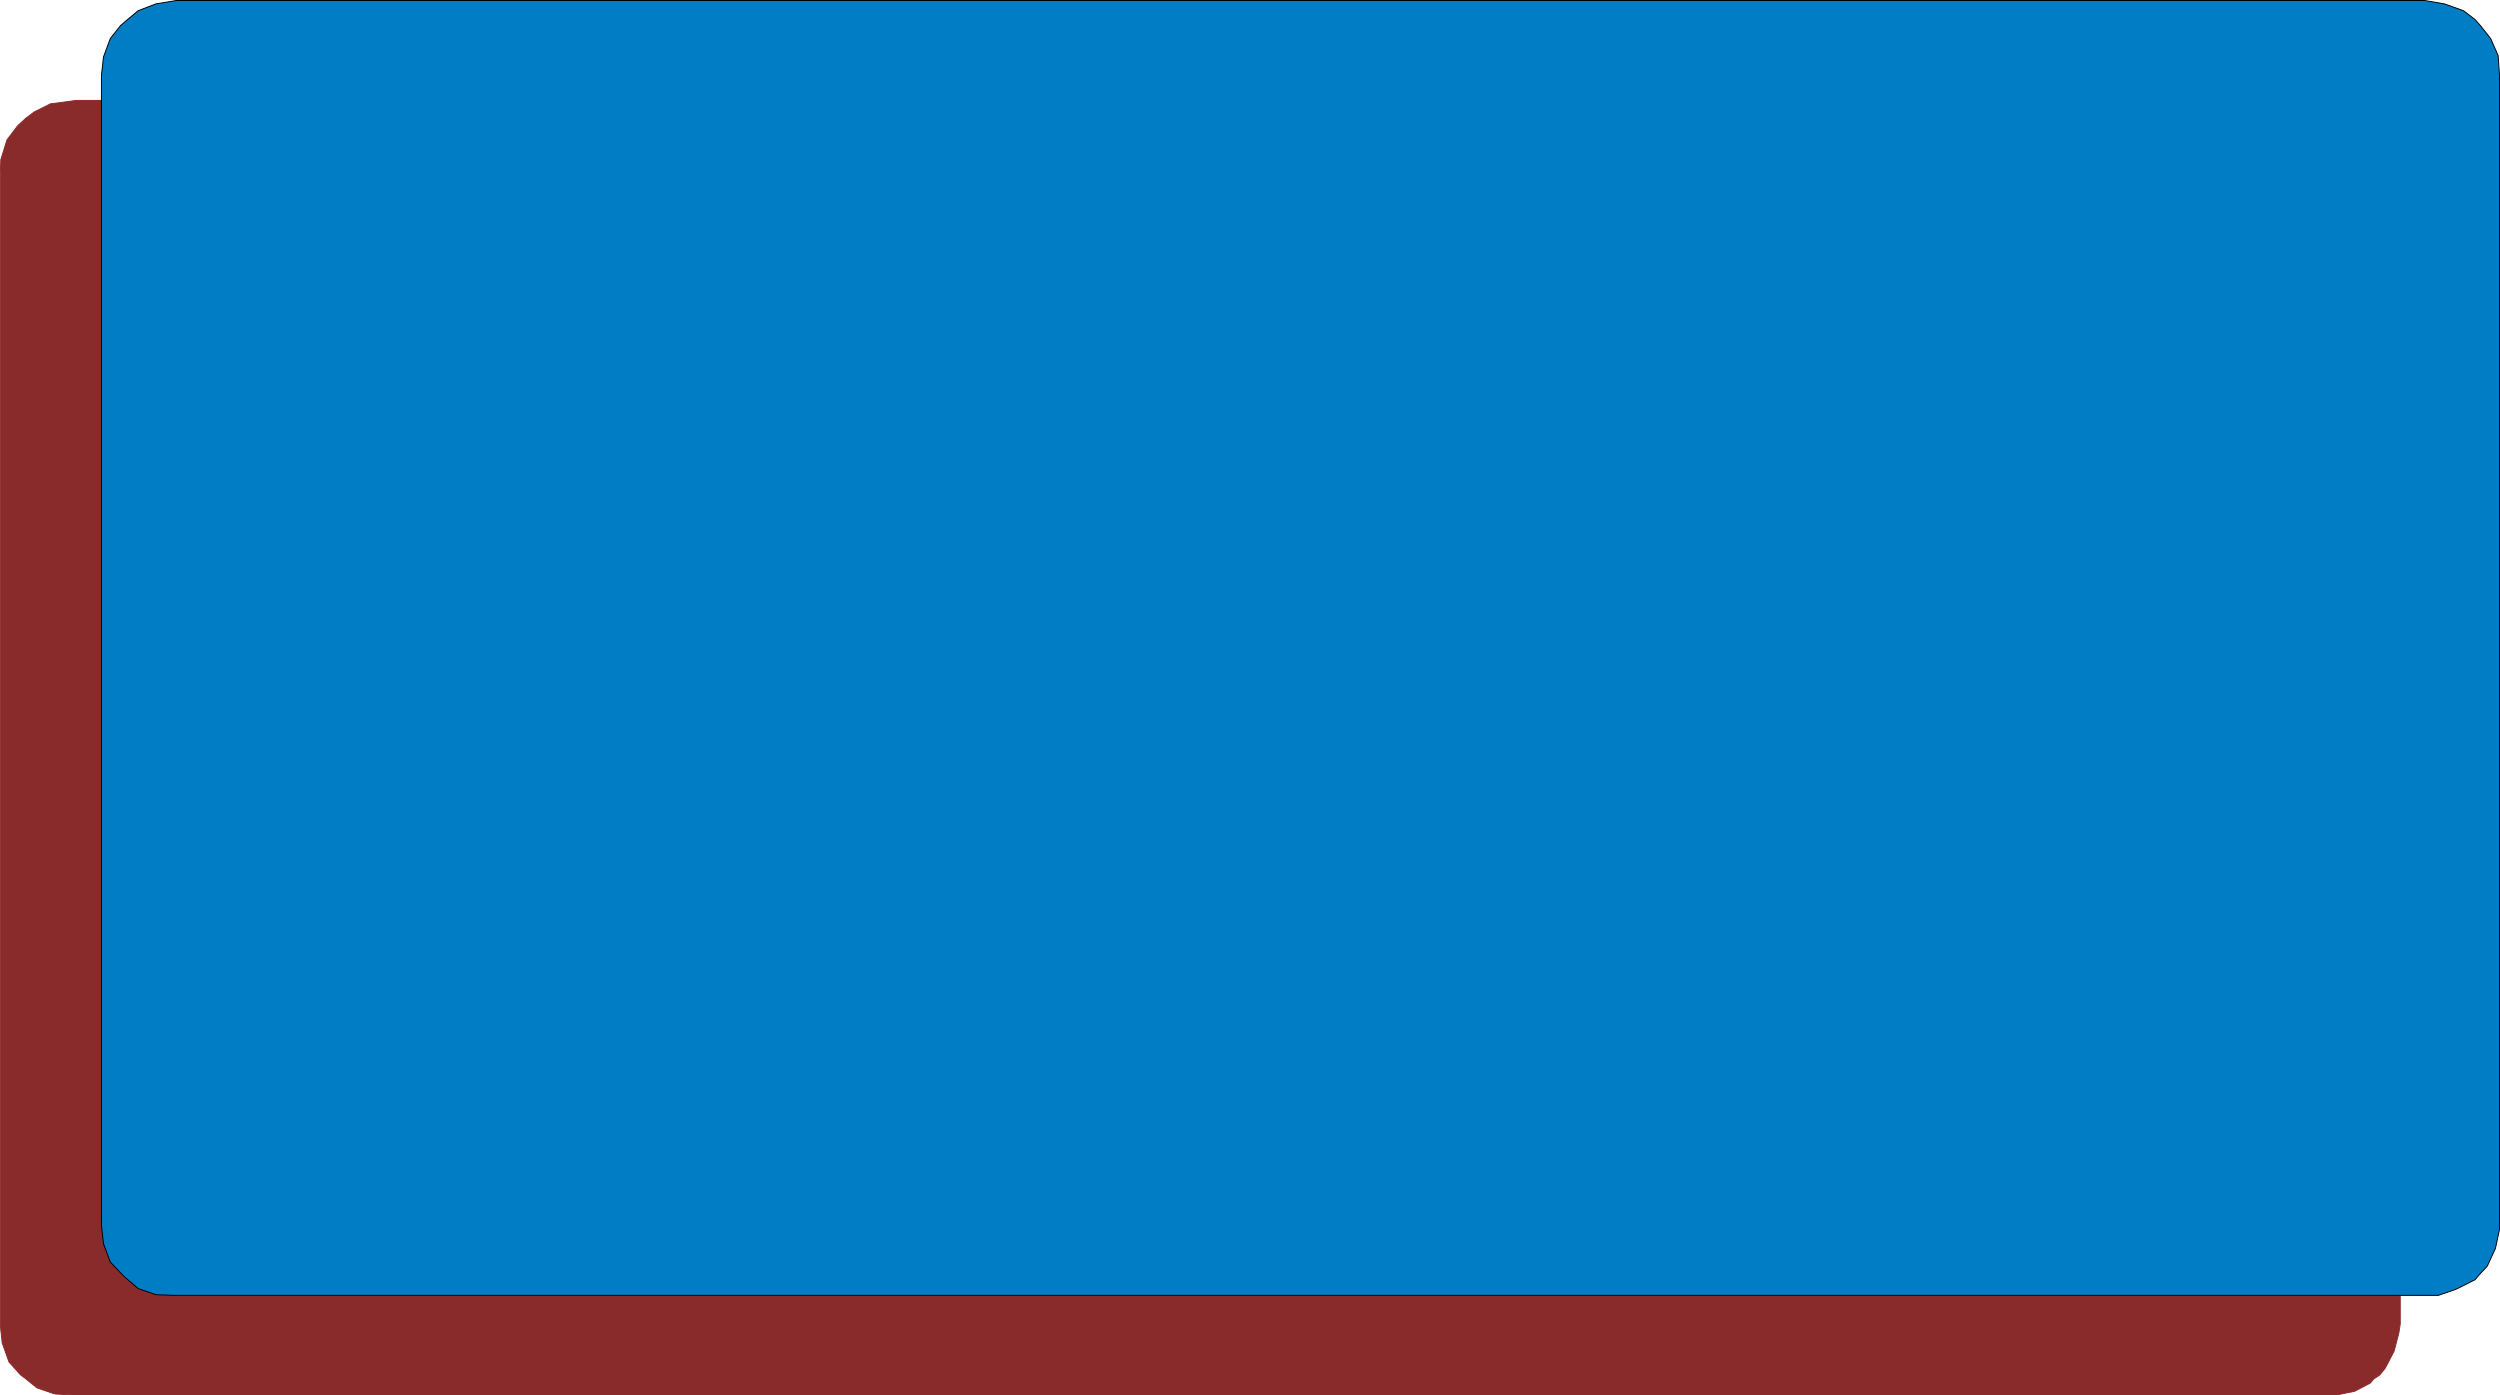 <?xml version="1.0" encoding="UTF-8" standalone="no"?><svg xmlns="http://www.w3.org/2000/svg" xmlns:xlink="http://www.w3.org/1999/xlink" fill="#000000" height="205.3" preserveAspectRatio="xMidYMid meet" version="1" viewBox="2.2 1.3 367.8 205.3" width="367.8" zoomAndPan="magnify"><g><g id="change1_1"><path d="M 355.324 196.074 L 355.125 197.375 L 354.426 200.074 L 353.125 202.574 L 352.324 203.574 L 351.426 204.176 L 350.926 204.773 L 348.625 205.977 L 345.727 206.574 L 13.426 206.574 L 10.227 206.375 L 7.625 205.477 L 6.023 204.176 L 5.227 203.574 L 3.523 201.676 L 2.523 198.875 L 2.227 196.074 L 2.227 27.273 L 2.324 24.773 L 3.227 21.875 L 4.824 19.773 L 6.023 18.676 L 7.227 17.773 L 9.625 16.574 L 13.426 16.074 L 17.125 16.074 L 17.125 181.574 L 17.426 184.273 L 18.426 186.977 L 20.426 189.074 L 22.523 190.875 L 25.125 191.773 L 27.926 191.875 L 355.324 191.875 L 355.324 196.074" fill="#8a2b2b"/></g><path d="M 3553.242 119.258 L 3551.25 106.25 L 3544.258 79.258 L 3531.25 54.258 L 3523.242 44.258 L 3514.258 38.242 L 3509.258 32.266 L 3486.25 20.234 L 3457.266 14.258 L 134.258 14.258 L 102.266 16.25 L 76.25 25.234 L 60.234 38.242 L 52.266 44.258 L 35.234 63.242 L 25.234 91.25 L 22.266 119.258 L 22.266 1807.266 L 23.242 1832.266 L 32.266 1861.25 L 48.242 1882.266 L 60.234 1893.242 L 72.266 1902.266 L 96.25 1914.258 L 134.258 1919.258 L 171.25 1919.258 L 171.25 264.258 L 174.258 237.266 L 184.258 210.234 L 204.258 189.258 L 225.234 171.25 L 251.25 162.266 L 279.258 161.25 L 3553.242 161.25 Z M 3553.242 119.258" fill="none" stroke="#8a2b2b" stroke-width="1.43" transform="matrix(.1 0 0 -.1 0 208)"/><g id="change2_1"><path d="M 17.125 16.074 L 17.125 181.574 L 17.426 184.273 L 18.426 186.977 L 20.426 189.074 L 22.523 190.875 L 25.125 191.773 L 27.926 191.875 L 360.926 191.875 L 363.523 190.977 L 366.324 189.574 L 366.824 188.977 L 368.125 187.574 L 369.324 184.977 L 369.926 182.176 L 369.926 12.375 L 369.727 9.477 L 368.625 6.977 L 367.125 5.074 L 366.324 4.176 L 364.625 2.875 L 361.824 1.875 L 358.926 1.375 L 28.125 1.375 L 25.125 1.875 L 22.523 2.875 L 20.727 4.375 L 19.926 5.074 L 18.426 6.977 L 17.426 9.676 L 17.125 12.375 L 17.125 16.074" fill="#007dc5"/></g><path d="M 171.25 1919.258 L 171.25 264.258 L 174.258 237.266 L 184.258 210.234 L 204.258 189.258 L 225.234 171.25 L 251.25 162.266 L 279.258 161.25 L 3609.258 161.25 L 3635.234 170.234 L 3663.242 184.258 L 3668.242 190.234 L 3681.25 204.258 L 3693.242 230.234 L 3699.258 258.242 L 3699.258 1956.25 L 3697.266 1985.234 L 3686.25 2010.234 L 3671.25 2029.258 L 3663.242 2038.242 L 3646.25 2051.25 L 3618.242 2061.25 L 3589.258 2066.25 L 281.25 2066.25 L 251.25 2061.25 L 225.234 2051.25 L 207.266 2036.25 L 199.258 2029.258 L 184.258 2010.234 L 174.258 1983.242 L 171.25 1956.25 Z M 171.25 1919.258" fill="none" stroke="#000000" stroke-width="1.43" transform="matrix(.1 0 0 -.1 0 208)"/></g></svg>